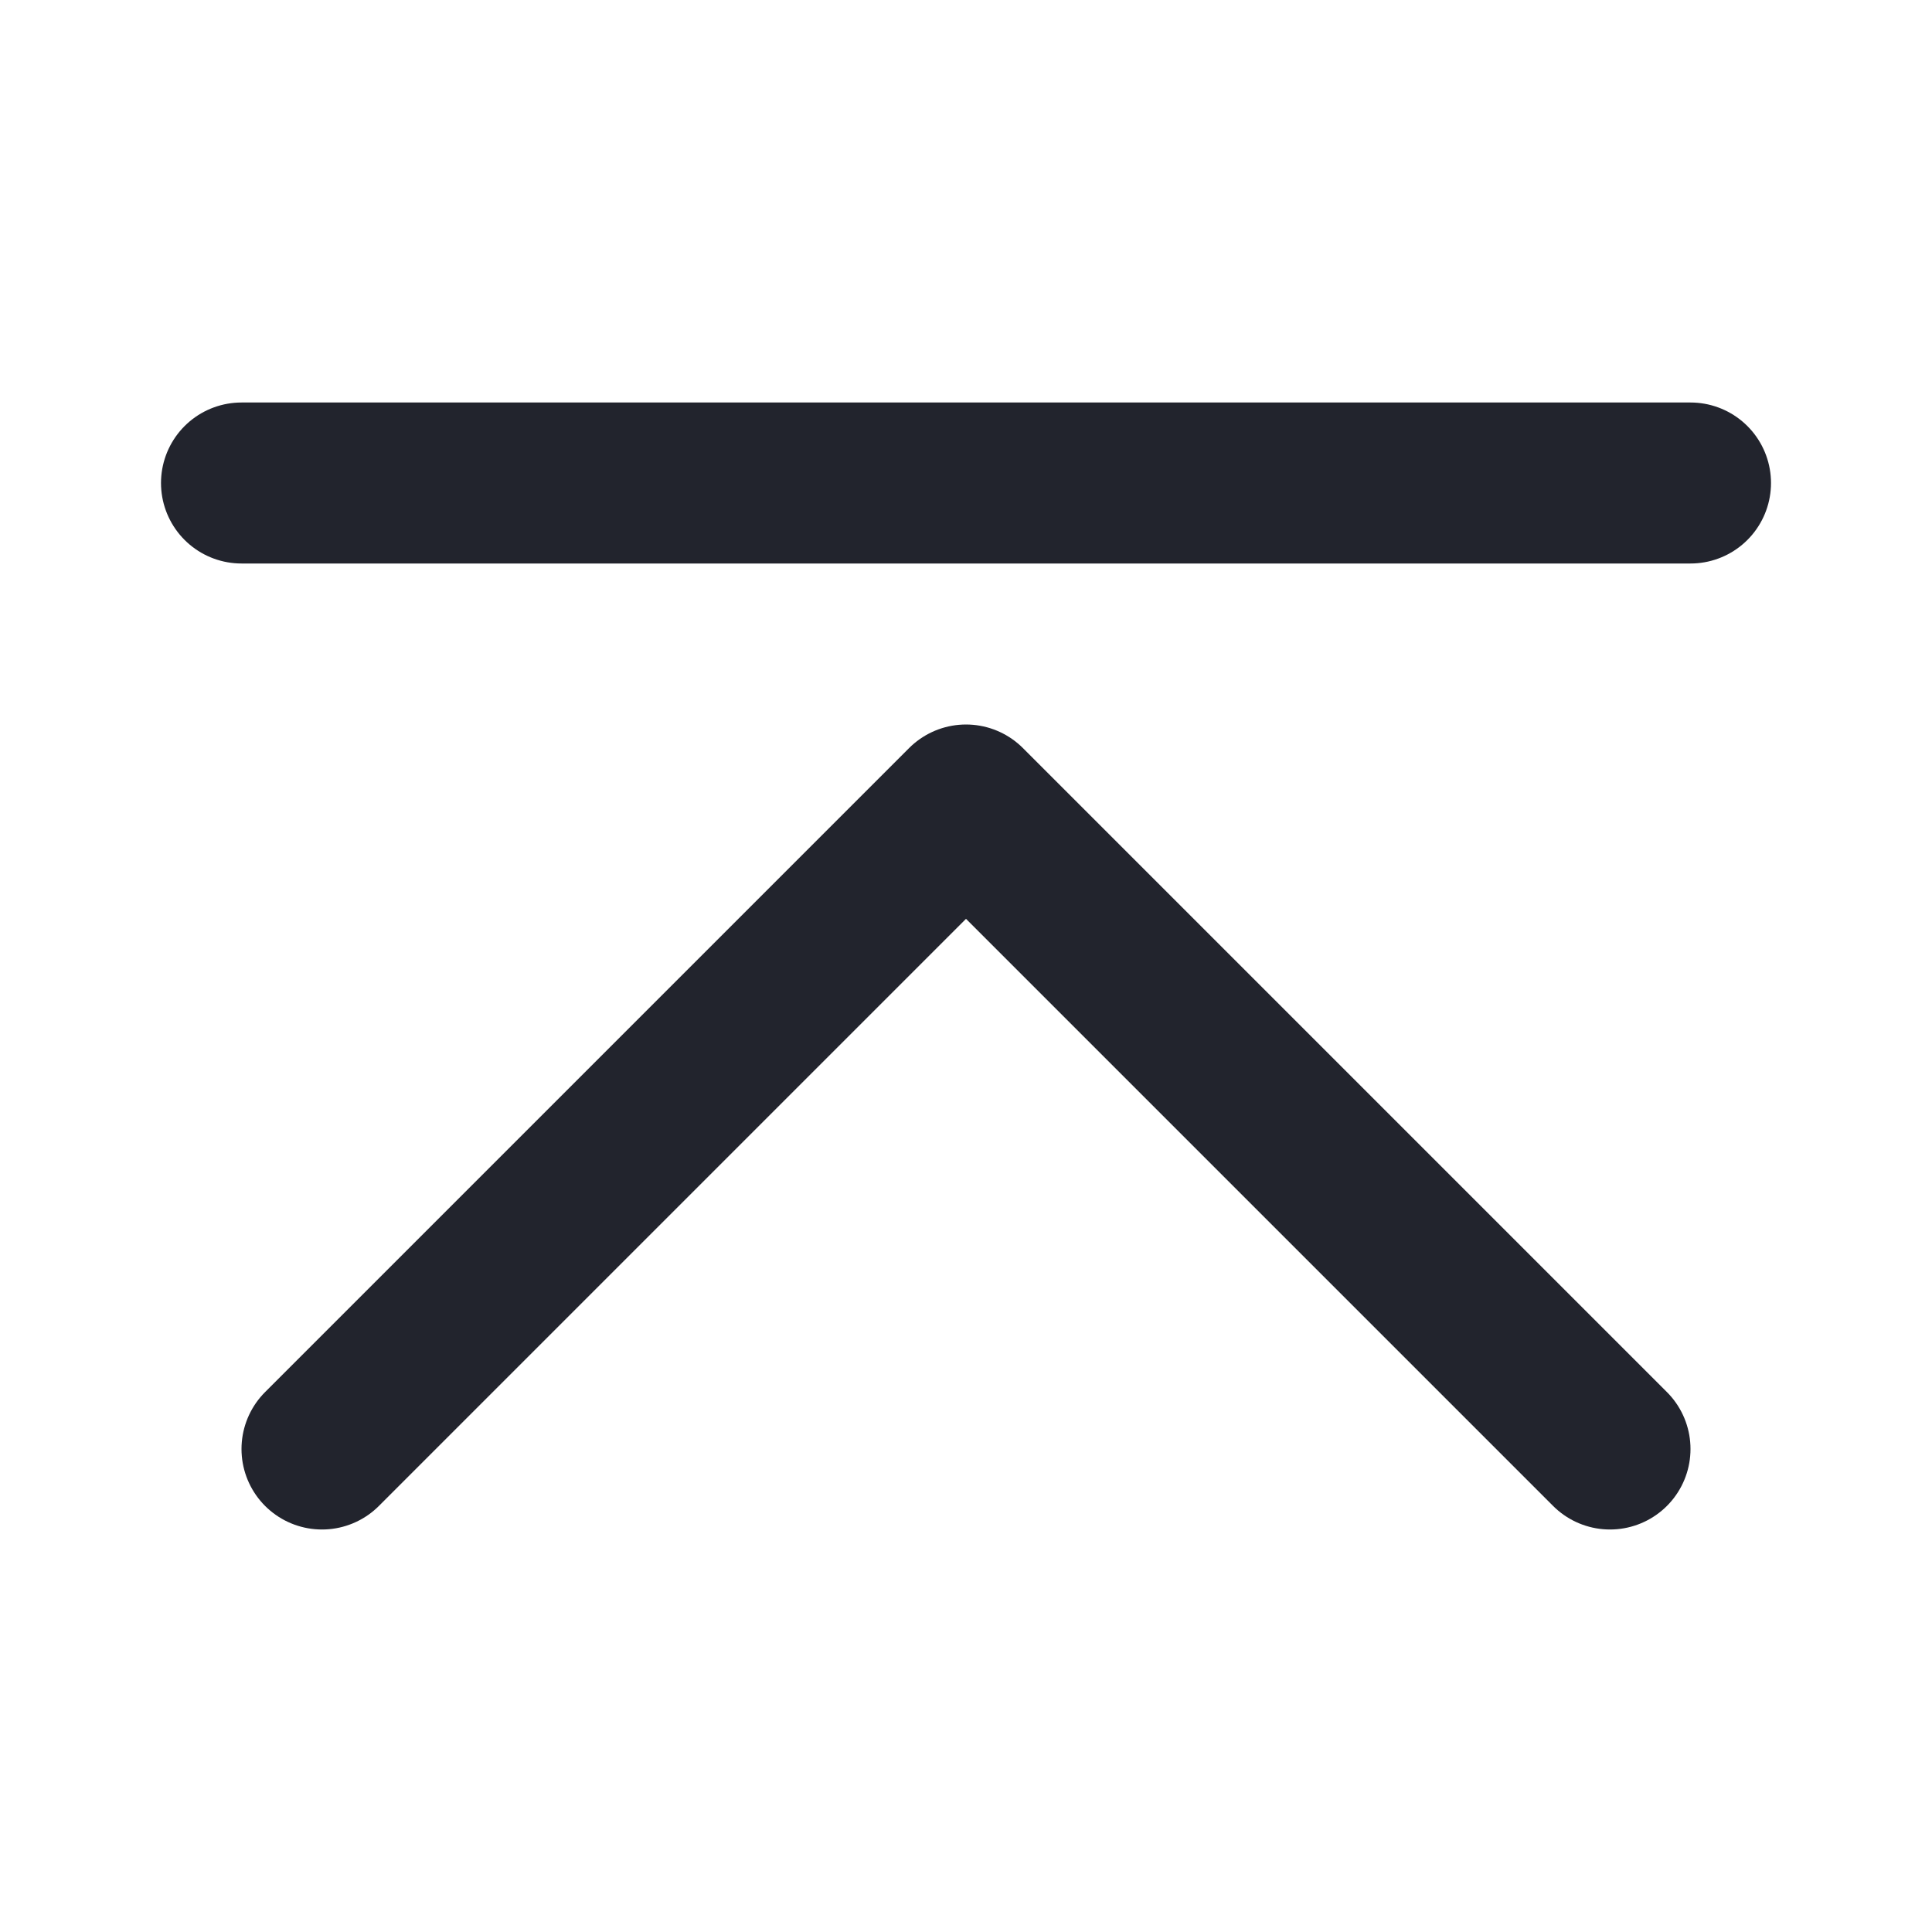<svg width="24" height="24" viewBox="0 0 24 24" fill="none" xmlns="http://www.w3.org/2000/svg">
<g clip-path="url(#clip0_2020_25825)">
<path d="M3 6H21" stroke="#22242D" stroke-width="2" stroke-linecap="round" stroke-linejoin="round"/>
<path d="M20 18L12 10L4 18" stroke="#22242D" stroke-width="2" stroke-linecap="round" stroke-linejoin="round"/>
</g>
<defs>
<clipPath id="clip0_2020_25825">
<rect width="24" height="24" fill="white"/>
</clipPath>
</defs>
</svg>

